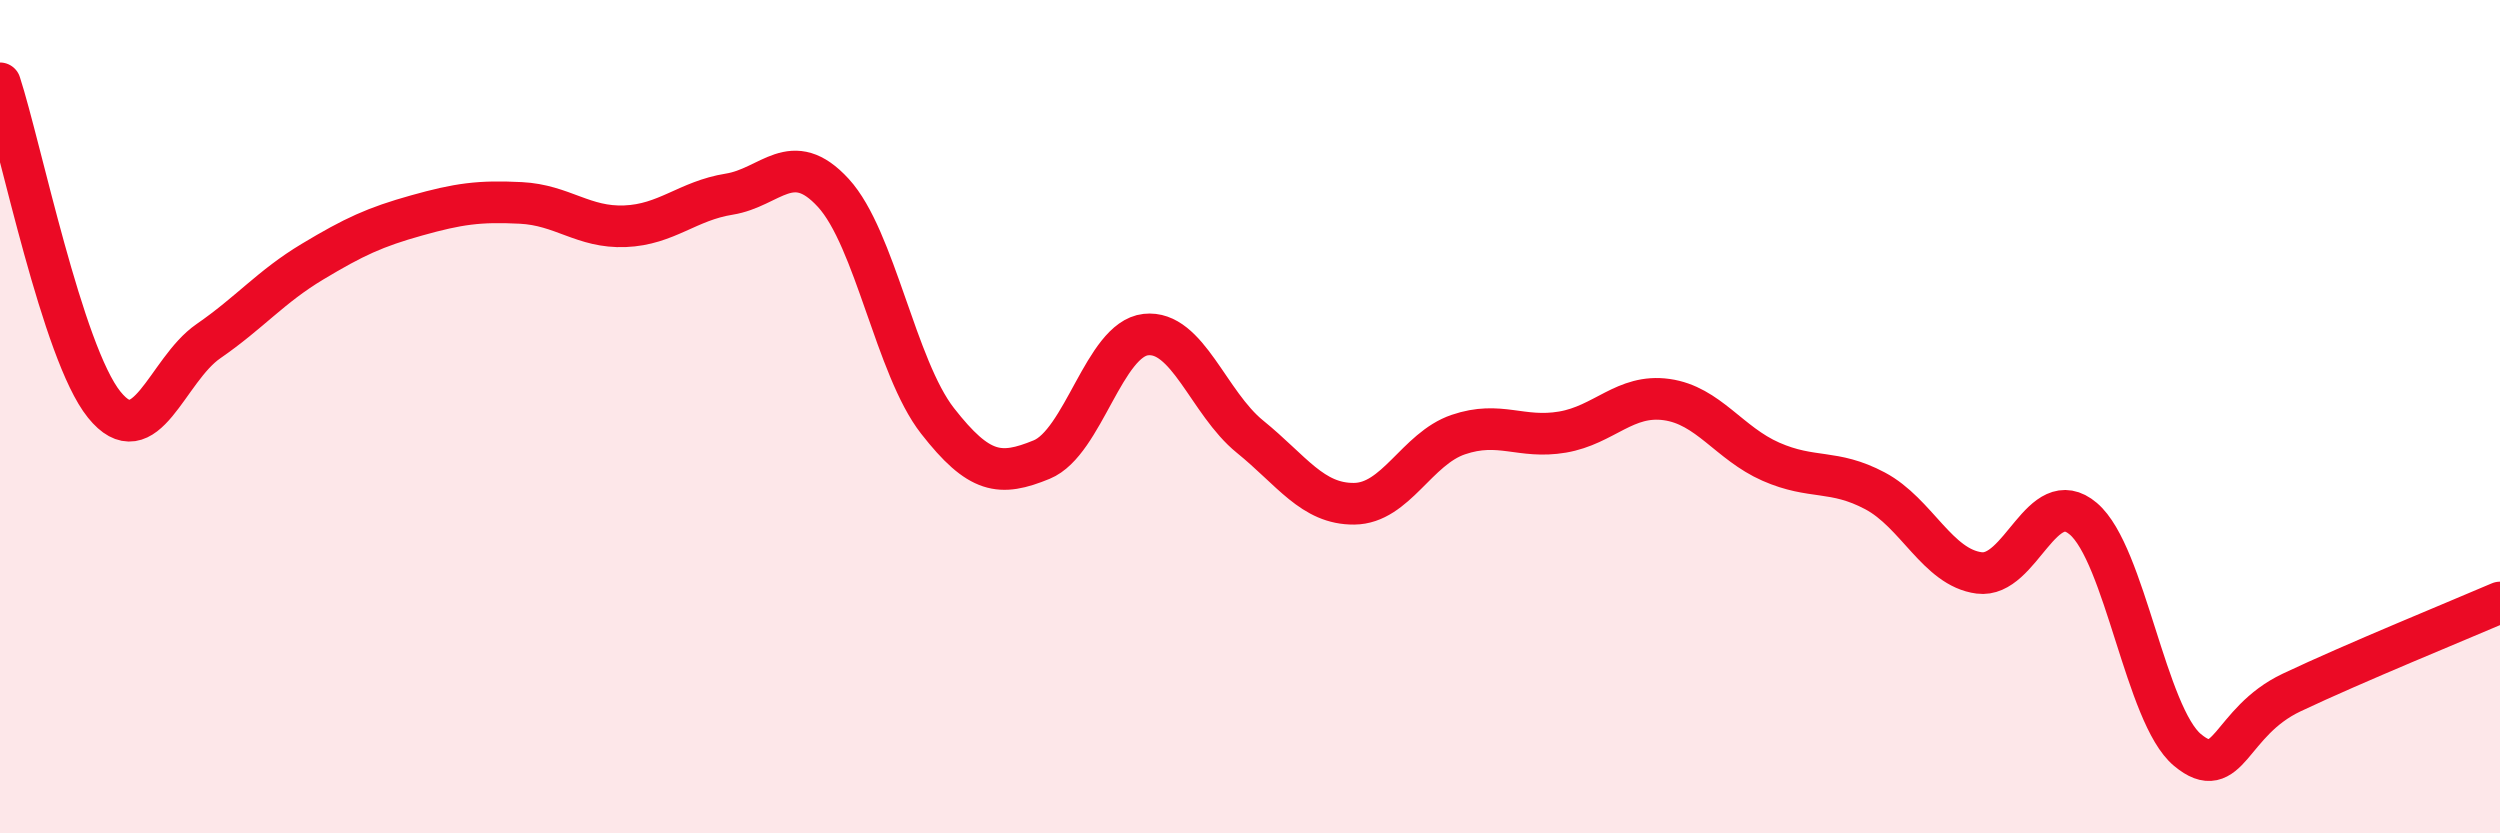 
    <svg width="60" height="20" viewBox="0 0 60 20" xmlns="http://www.w3.org/2000/svg">
      <path
        d="M 0,2 C 0.5,3.54 1.5,8.47 2.5,9.71 C 3.5,10.95 4,8.88 5,8.19 C 6,7.5 6.5,6.88 7.5,6.28 C 8.5,5.68 9,5.45 10,5.17 C 11,4.89 11.5,4.82 12.5,4.87 C 13.5,4.92 14,5.47 15,5.43 C 16,5.39 16.5,4.82 17.5,4.66 C 18.5,4.5 19,3.54 20,4.63 C 21,5.72 21.5,8.82 22.5,10.1 C 23.5,11.38 24,11.44 25,11.03 C 26,10.62 26.5,8.14 27.5,8.03 C 28.5,7.92 29,9.67 30,10.48 C 31,11.29 31.5,12.1 32.5,12.09 C 33.5,12.08 34,10.77 35,10.43 C 36,10.09 36.5,10.54 37.5,10.37 C 38.5,10.2 39,9.45 40,9.59 C 41,9.73 41.5,10.64 42.5,11.08 C 43.5,11.52 44,11.25 45,11.78 C 46,12.31 46.5,13.62 47.5,13.75 C 48.5,13.88 49,11.6 50,12.45 C 51,13.3 51.5,17.17 52.5,18 C 53.5,18.83 53.5,17.33 55,16.62 C 56.5,15.91 59,14.89 60,14.46L60 20L0 20Z"
        fill="#EB0A25"
        opacity="0.1"
        stroke-linecap="round"
        stroke-linejoin="round"
      />
      <path
        d="M 0,2 C 0.5,3.54 1.5,8.47 2.5,9.71 C 3.5,10.95 4,8.88 5,8.19 C 6,7.5 6.5,6.88 7.5,6.28 C 8.5,5.68 9,5.45 10,5.17 C 11,4.89 11.5,4.82 12.5,4.87 C 13.5,4.92 14,5.47 15,5.43 C 16,5.39 16.5,4.82 17.5,4.66 C 18.5,4.5 19,3.54 20,4.63 C 21,5.72 21.5,8.82 22.5,10.1 C 23.5,11.38 24,11.44 25,11.03 C 26,10.62 26.5,8.14 27.5,8.03 C 28.5,7.92 29,9.67 30,10.48 C 31,11.29 31.5,12.1 32.5,12.09 C 33.5,12.08 34,10.77 35,10.43 C 36,10.09 36.5,10.54 37.5,10.37 C 38.5,10.2 39,9.45 40,9.59 C 41,9.73 41.5,10.64 42.5,11.08 C 43.5,11.52 44,11.25 45,11.78 C 46,12.31 46.5,13.62 47.5,13.75 C 48.5,13.88 49,11.6 50,12.45 C 51,13.3 51.5,17.17 52.5,18 C 53.5,18.83 53.5,17.33 55,16.62 C 56.5,15.91 59,14.89 60,14.46"
        stroke="#EB0A25"
        stroke-width="1"
        fill="none"
        stroke-linecap="round"
        stroke-linejoin="round"
      />
    </svg>
  